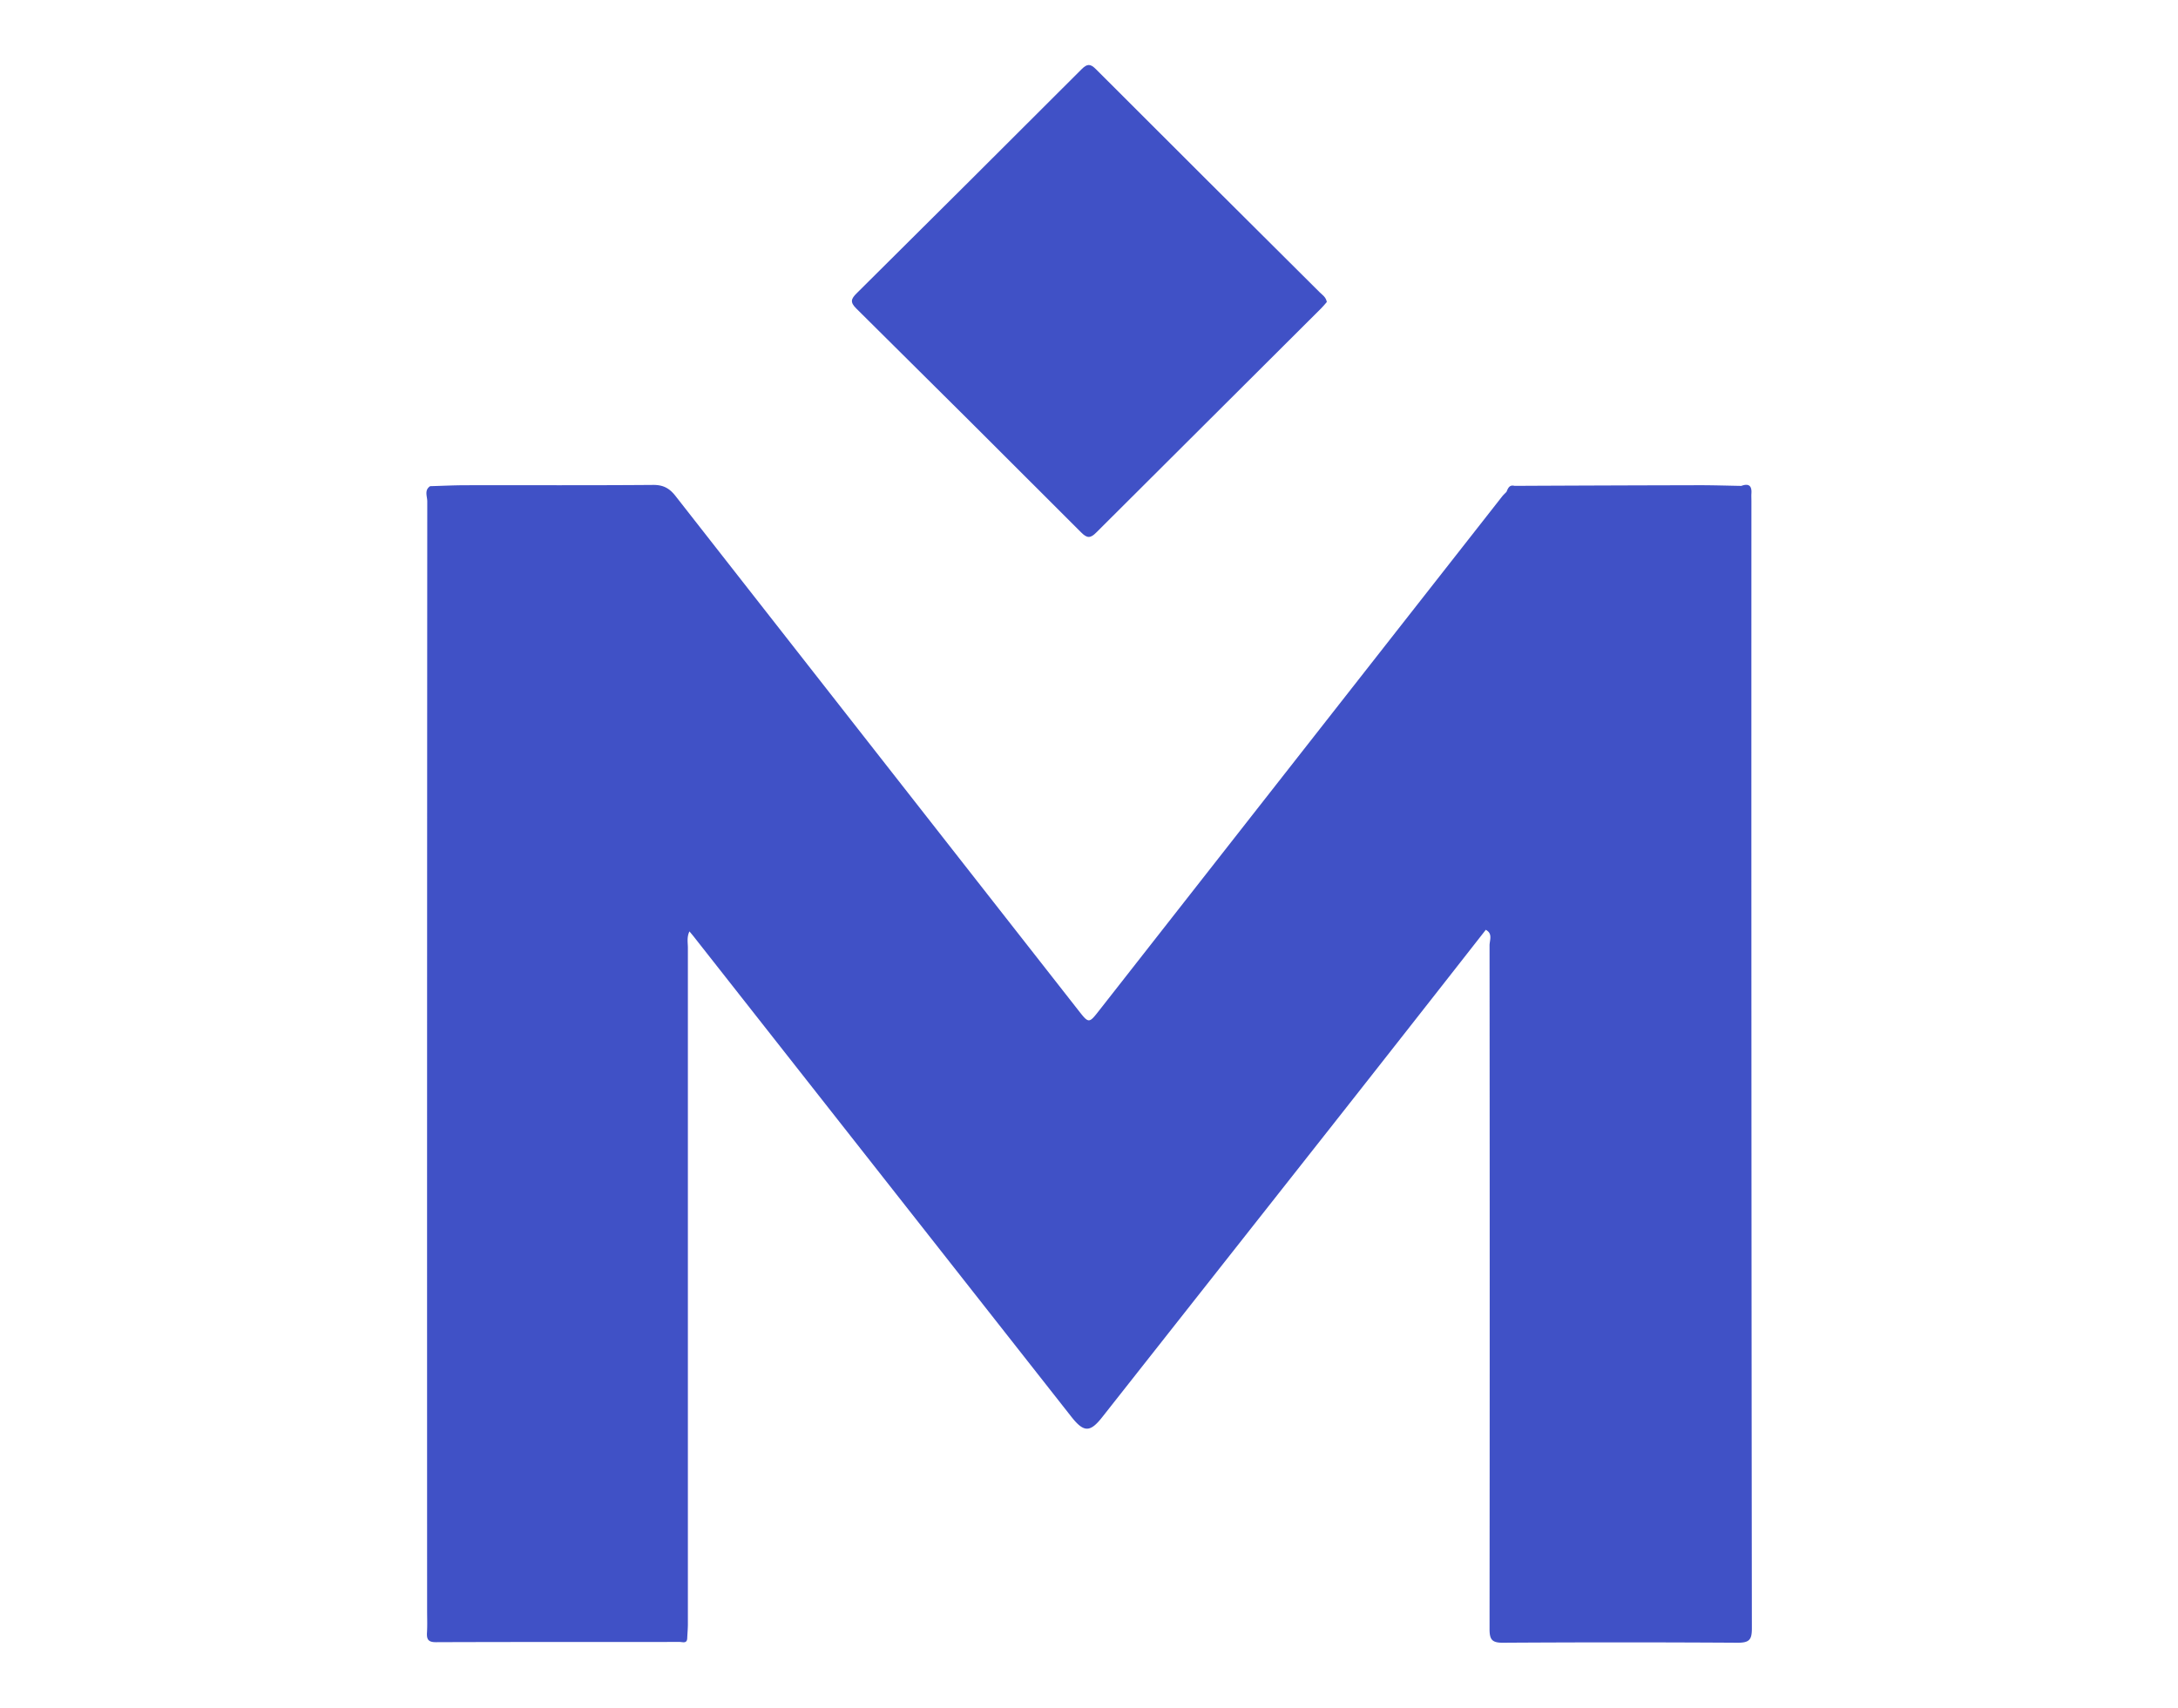 <svg id="Layer_1" data-name="Layer 1" xmlns="http://www.w3.org/2000/svg" viewBox="0 0 1080 847.06"><defs><style>.cls-1{fill:#4051c6;}</style></defs><path class="cls-1" d="M657.93,149.79c-.86,1-1.78,2.12-2.81,3.15q-55.75,55.55-111.47,111.14c-2.93,2.94-4.55,3-7.53,0Q480.52,208.37,424.59,153c-3.2-3.16-2.56-4.79.23-7.56Q480.68,90,536.32,34.34c2.75-2.75,4.33-2.84,7.14,0q55.41,55.44,111,110.7C655.77,146.31,657.51,147.39,657.93,149.79Z"/><path class="cls-1" d="M868.47,248.59c0-1.28-.08-2.56,0-3.84.28-3.86-1.36-5.11-5-3.75-7-.12-14-.35-21.07-.34q-45.69.1-91.4.32c-2.59-.68-3.24,1.26-4,3h0c-.73.76-1.52,1.47-2.17,2.29Q645,373.6,545.19,501c-5.3,6.78-5.25,6.77-10.67-.15Q434.71,373.45,335,246.05c-3-3.85-6.07-5.57-11.12-5.53-30.92.25-61.84.1-92.76.15-5.94,0-11.88.31-17.83.47-3,2-1.42,5.05-1.42,7.53q-.14,275.06-.08,550.12c0,3.62.16,7.26-.06,10.87-.2,3.33.5,4.86,4.42,4.85,40.3-.15,80.6-.08,120.9-.12,1.42,0,3.71,1,3.73-2,.11-2.33.32-4.67.32-7q0-167.62,0-335.25c0-2.57-.62-5.29.78-8.17.92,1.11,1.47,1.75,2,2.41q93.69,119.16,187.38,238.33c6.16,7.83,9.28,7.82,15.26.23q58.4-74.1,116.8-148.19,36.78-46.72,73.43-93.56c0-.12.09-.24.13-.35a4.28,4.28,0,0,1,.59-1.08,4.28,4.28,0,0,0-.59,1.08c0,.11-.09.23-.13.35,3.57,1.84,1.87,5.18,1.87,7.74q.15,169.55,0,339.07c0,5.23,1.22,6.81,6.64,6.78q58.21-.36,116.43,0c5.8,0,7-1.54,7-7.08Q868.38,528.17,868.47,248.59Z"/></svg>